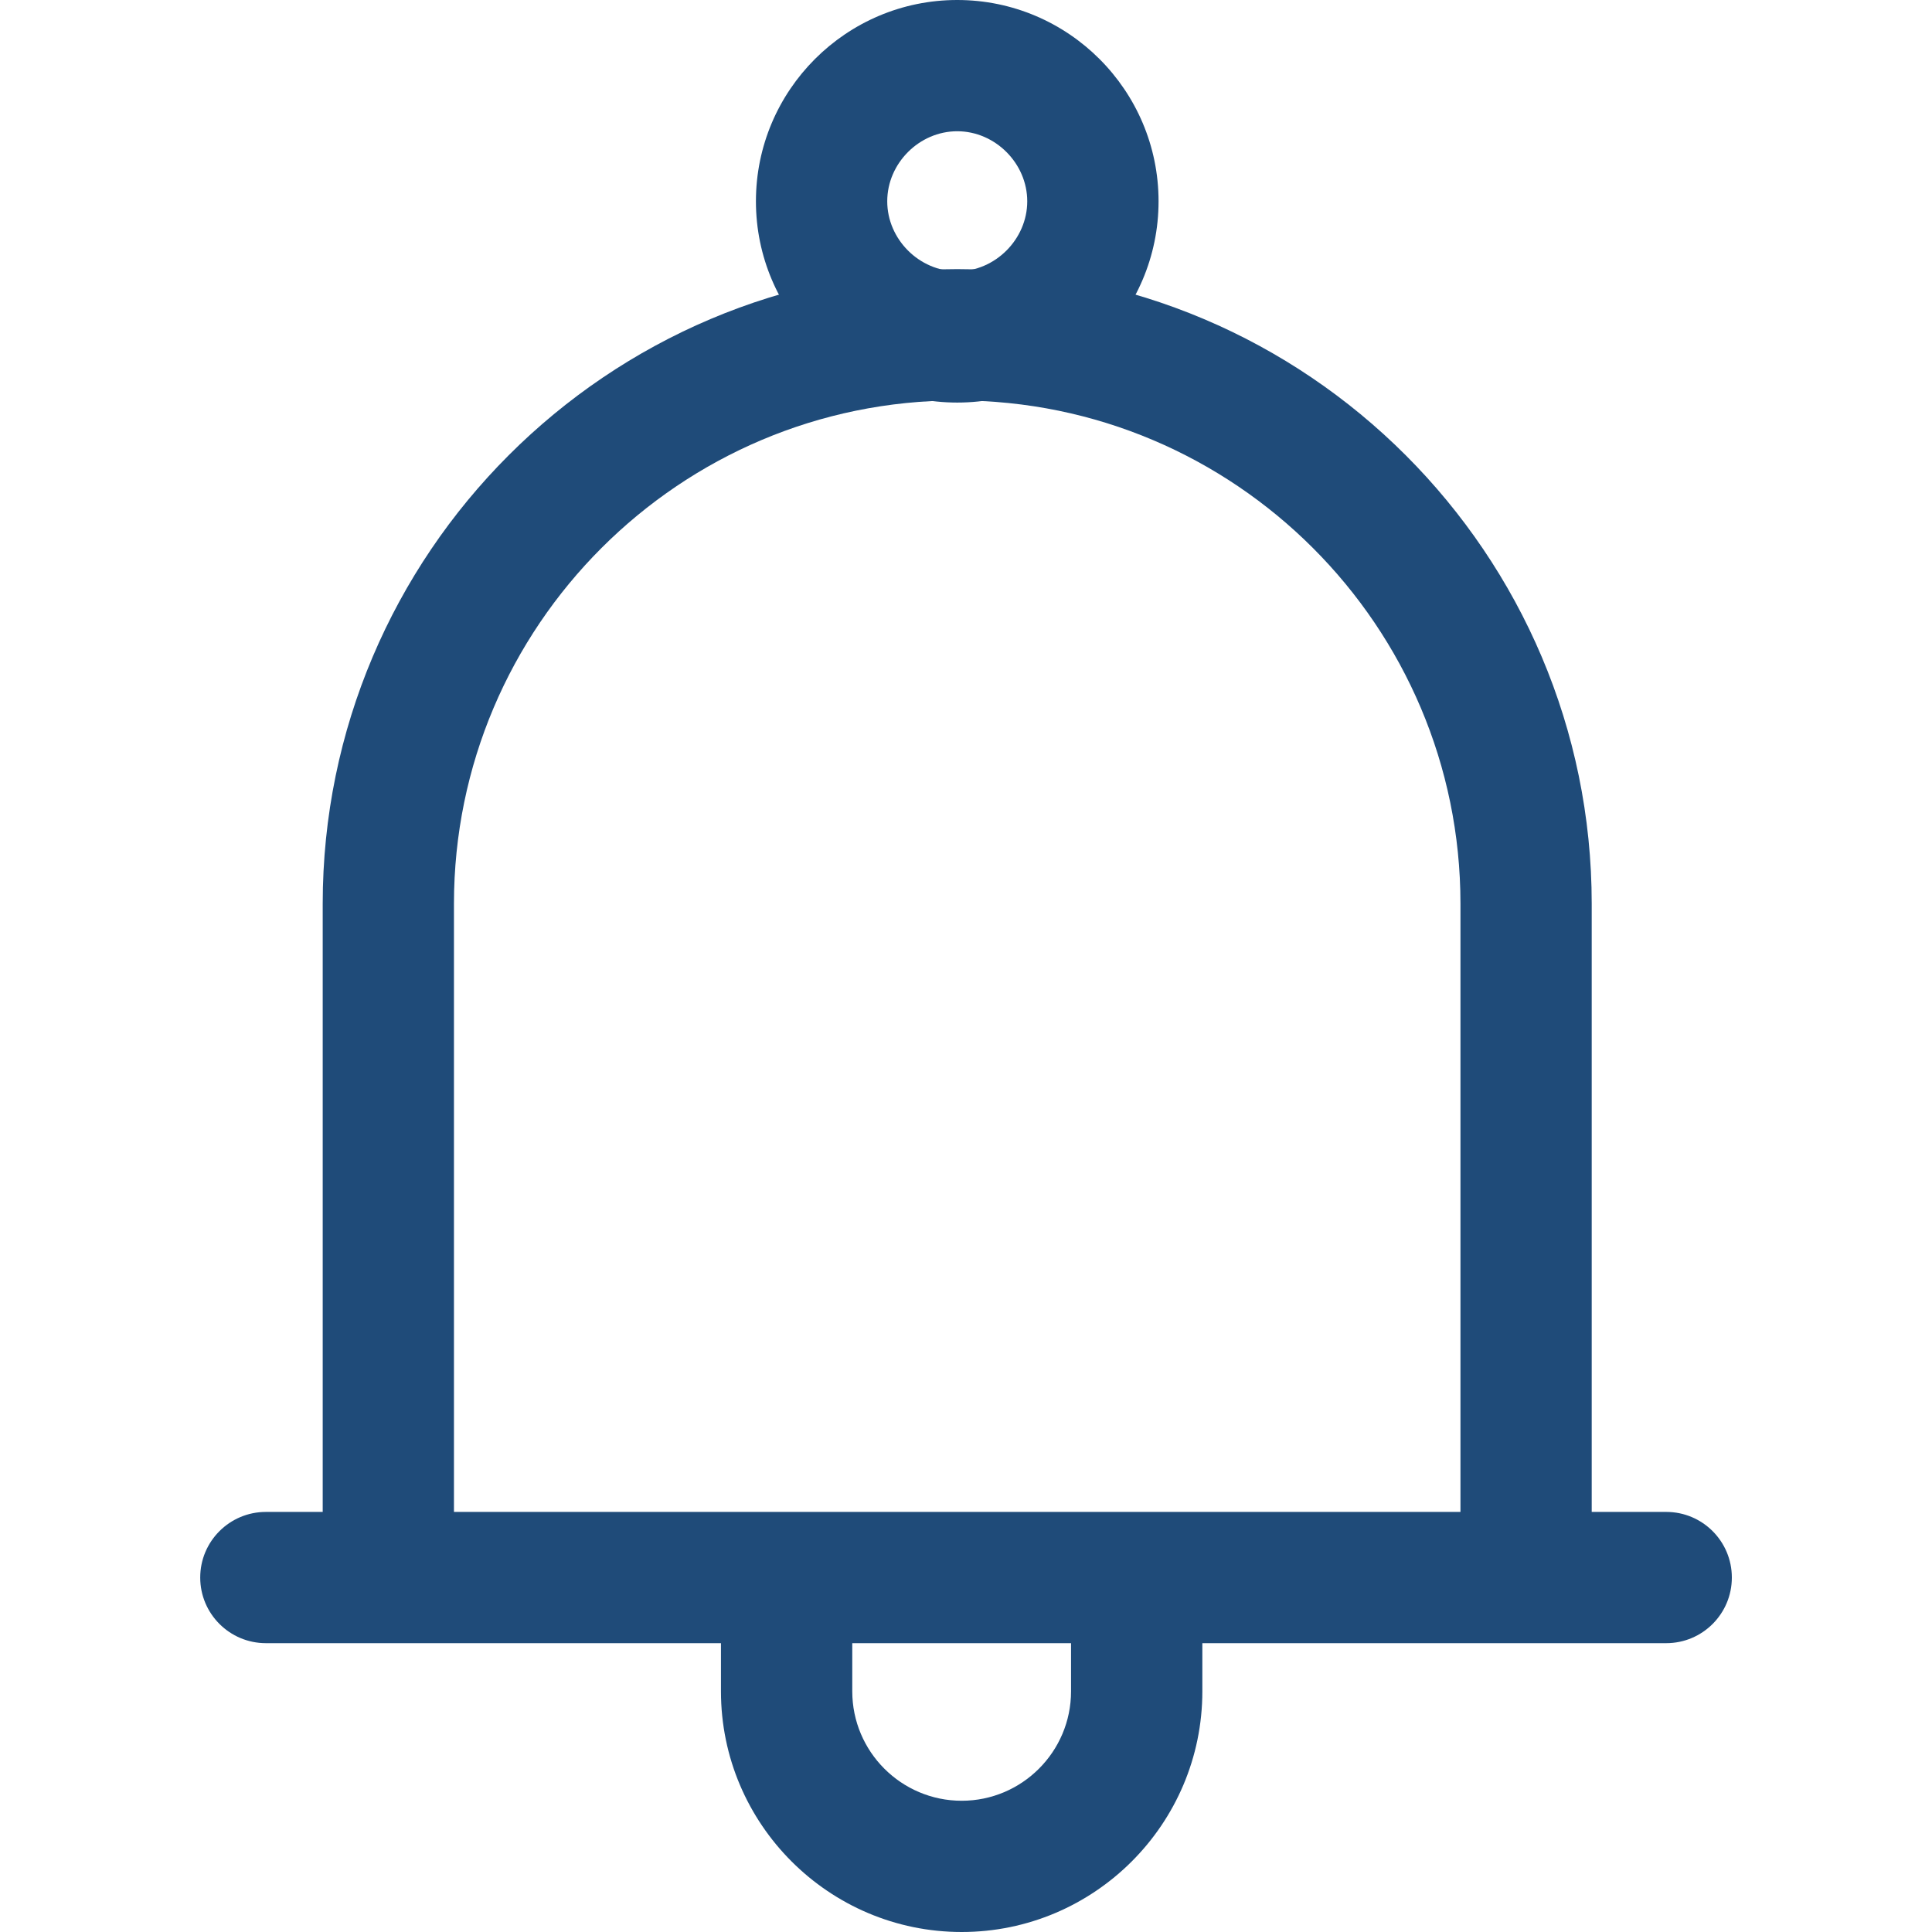 <svg width="30" height="30" viewBox="0 0 30 30" fill="none" xmlns="http://www.w3.org/2000/svg">
<g clip-path="url(#clip0)">
<path d="M14.864 4.179C9.431 4.179 5.011 8.599 5.011 14.032V24.496H7.049V14.032C7.049 9.723 10.554 6.218 14.864 6.218C19.173 6.218 22.678 9.723 22.678 14.032V24.496H24.716V14.032C24.716 8.599 20.296 4.179 14.864 4.179Z" fill="#1F4B79"/>
<path d="M25.873 23.477H4.129C3.566 23.477 3.109 23.933 3.109 24.496C3.109 25.059 3.566 25.515 4.129 25.515H25.873C26.436 25.515 26.892 25.059 26.892 24.496C26.892 23.933 26.436 23.477 25.873 23.477Z" fill="#1F4B79"/>
<path d="M14.864 0C13.14 0 11.738 1.402 11.738 3.126C11.738 4.849 13.14 6.251 14.864 6.251C16.587 6.251 17.99 4.849 17.99 3.126C17.99 1.402 16.587 0 14.864 0ZM14.864 4.213C14.274 4.213 13.777 3.715 13.777 3.126C13.777 2.536 14.274 2.038 14.864 2.038C15.453 2.038 15.951 2.536 15.951 3.126C15.951 3.715 15.453 4.213 14.864 4.213Z" fill="#1F4B79"/>
<path d="M16.631 24.496V26.263C16.631 27.2 15.869 27.962 14.933 27.962C13.996 27.962 13.234 27.2 13.234 26.263V24.496H11.195V26.263C11.195 28.323 12.872 30 14.933 30C16.993 30 18.67 28.323 18.67 26.263V24.496H16.631Z" fill="#1F4B79"/>
</g>
<defs>
<clipPath id="clip0">
<rect width="30" height="30" fill="white"/>
</clipPath>
</defs>
</svg>
